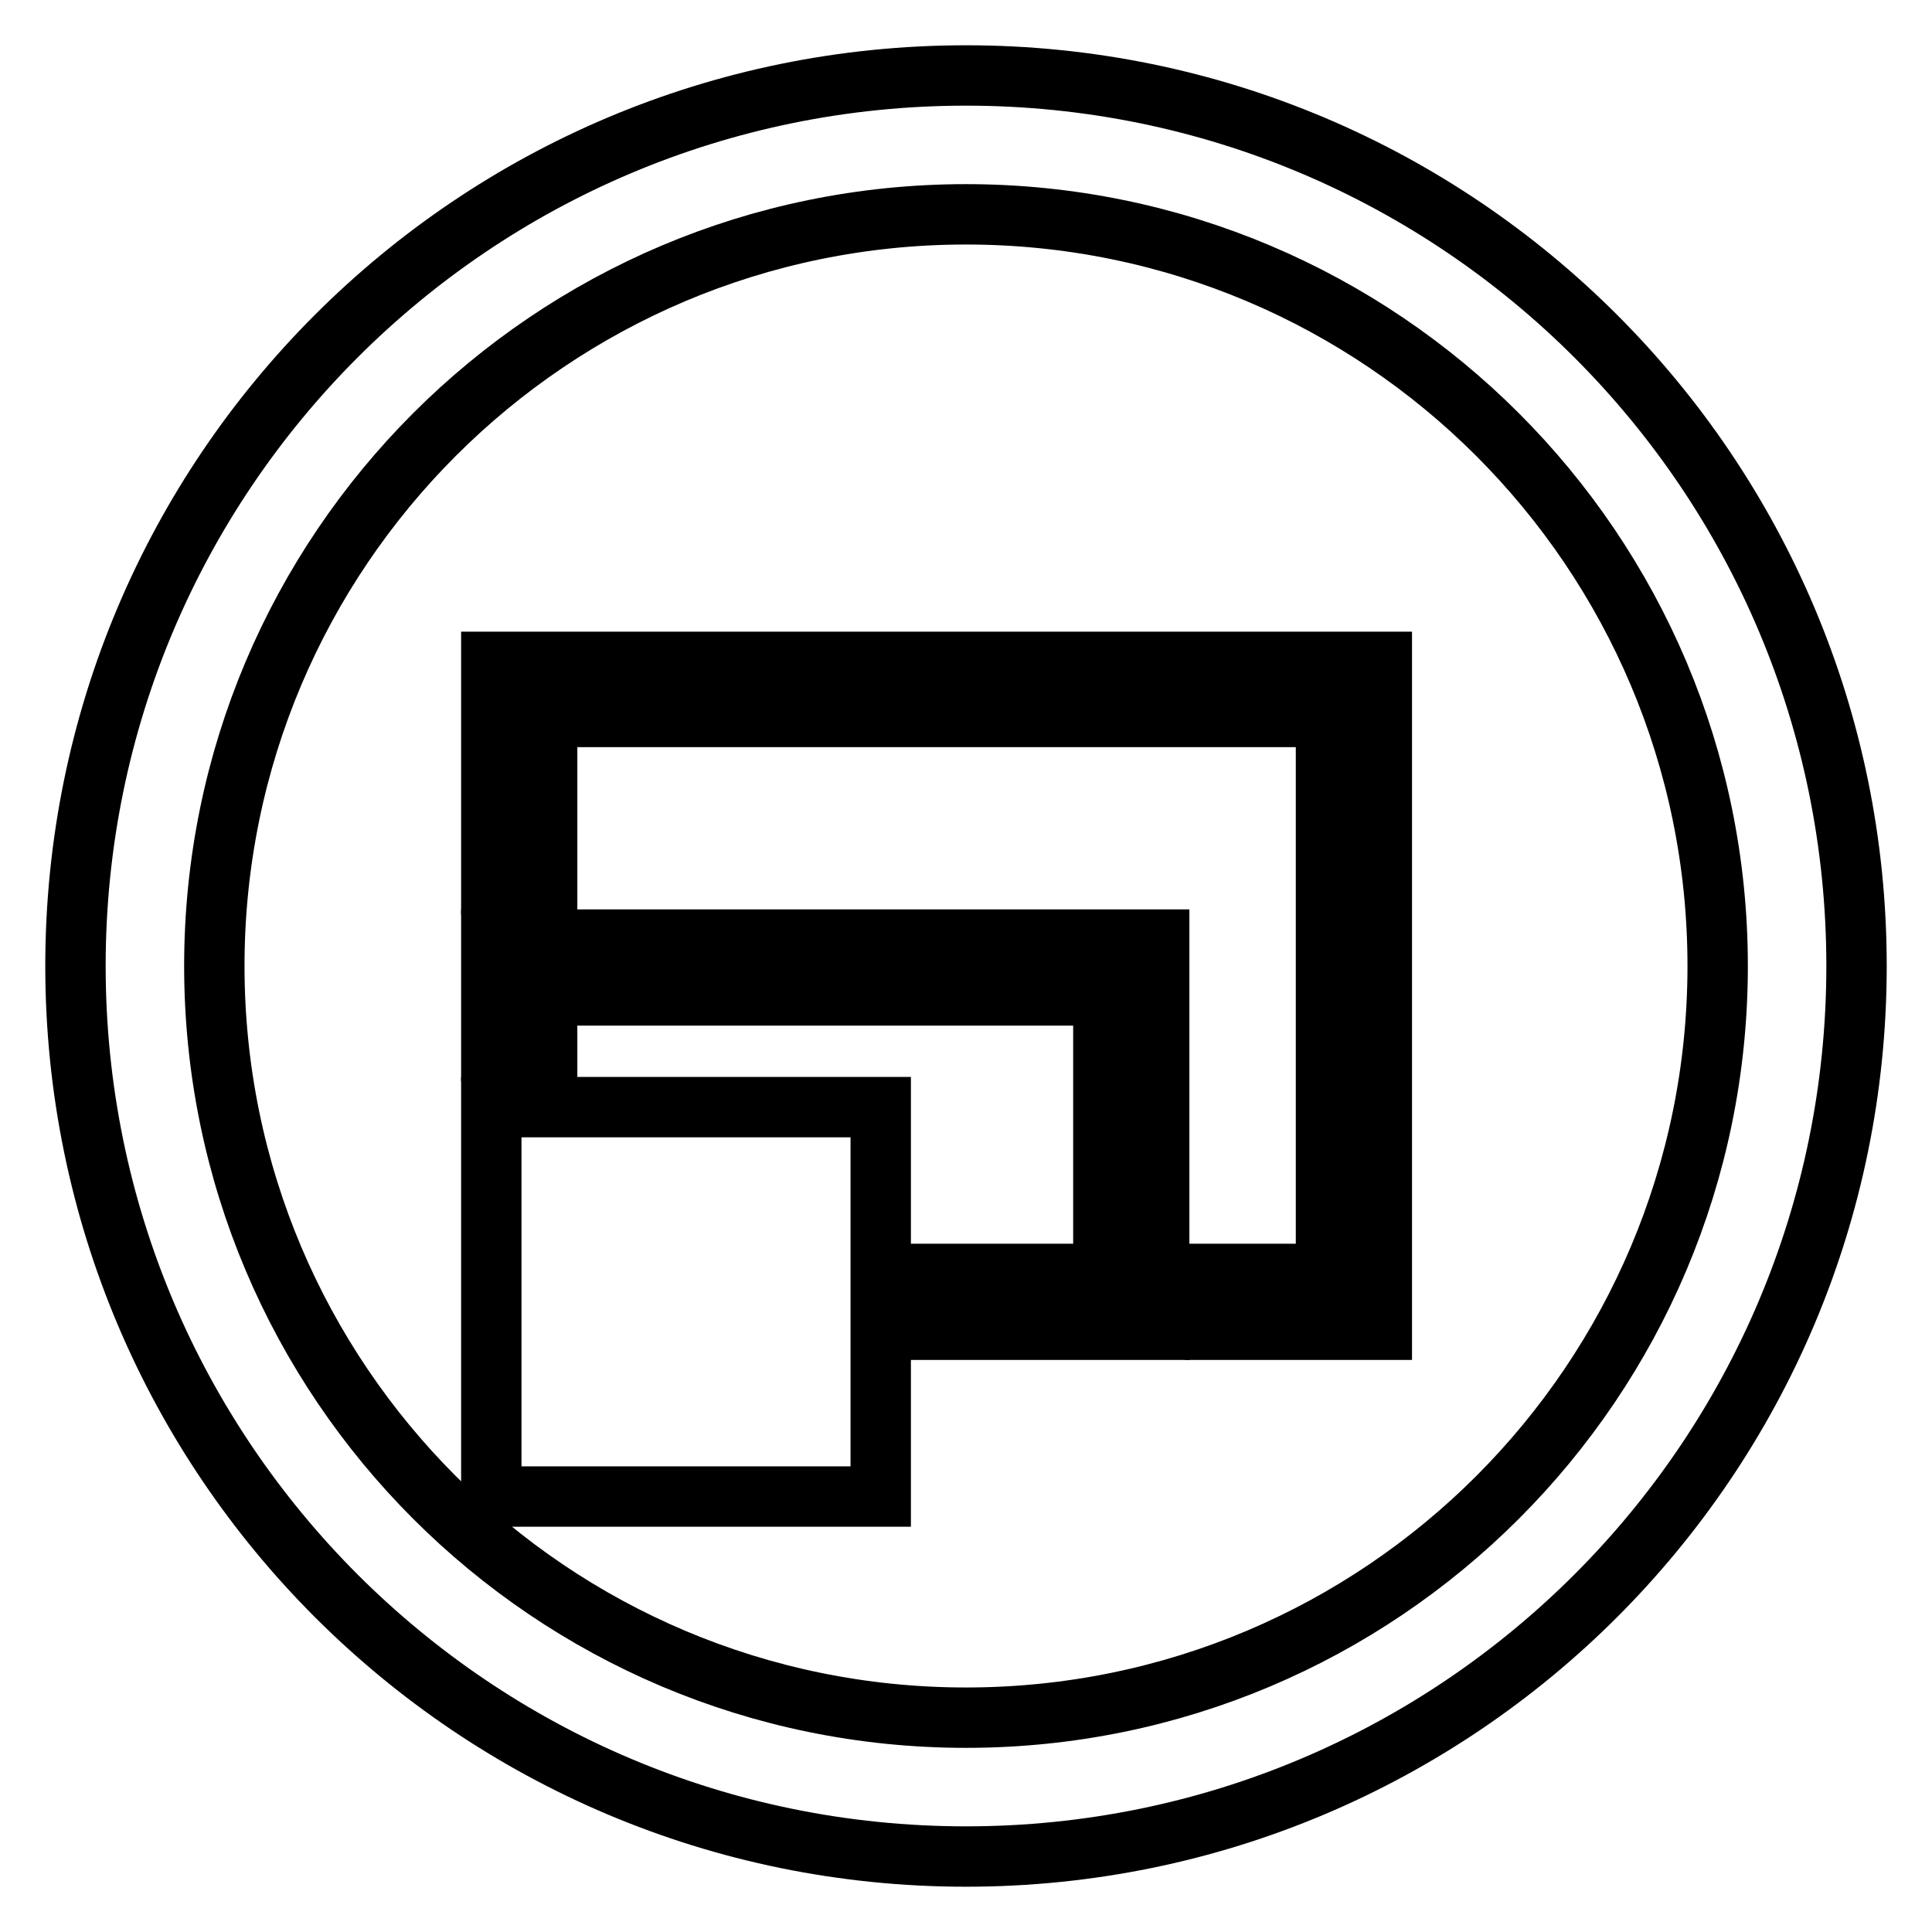 <?xml version="1.0" encoding="utf-8"?>
<!-- Svg Vector Icons : http://www.onlinewebfonts.com/icon -->
<!DOCTYPE svg PUBLIC "-//W3C//DTD SVG 1.1//EN" "http://www.w3.org/Graphics/SVG/1.1/DTD/svg11.dtd">
<svg version="1.1" xmlns="http://www.w3.org/2000/svg" xmlns:xlink="http://www.w3.org/1999/xlink" x="0px" y="0px" viewBox="0 0 256 256" enable-background="new 0 0 256 256" xml:space="preserve">
<g><g><g><g><path stroke-width="8" fill-opacity="0" stroke="#000000"  d="M65.1 146.7h51.6v51.6h-51.6z"/><path stroke-width="8" fill-opacity="0" stroke="#000000"  d="M65.1 117.2L72.5 117.2 72.5 95 175.7 95 175.7 168.8 161 168.8 161 176.2 183.1 176.2 183.1 87.7 65.1 87.7 z"/><path stroke-width="8" fill-opacity="0" stroke="#000000"  d="M65.1 139.3L72.5 139.3 72.5 131.9 146.2 131.9 146.2 168.8 124.1 168.8 124.1 176.2 153.6 176.2 153.6 124.5 65.1 124.5 z"/><path stroke-width="8" fill-opacity="0" stroke="#000000"  d="M128,10C62.8,10,10,62.8,10,128c0,65.2,52.8,118,118,118c65.2,0,118-52.8,118-118C246,62.8,193.2,10,128,10z M128,227.6c-55,0-99.6-44.6-99.6-99.6S73,28.4,128,28.4c55,0,99.6,44.6,99.6,99.6S183,227.6,128,227.6z"/></g></g><g></g><g></g><g></g><g></g><g></g><g></g><g></g><g></g><g></g><g></g><g></g><g></g><g></g><g></g><g></g></g></g>
</svg>